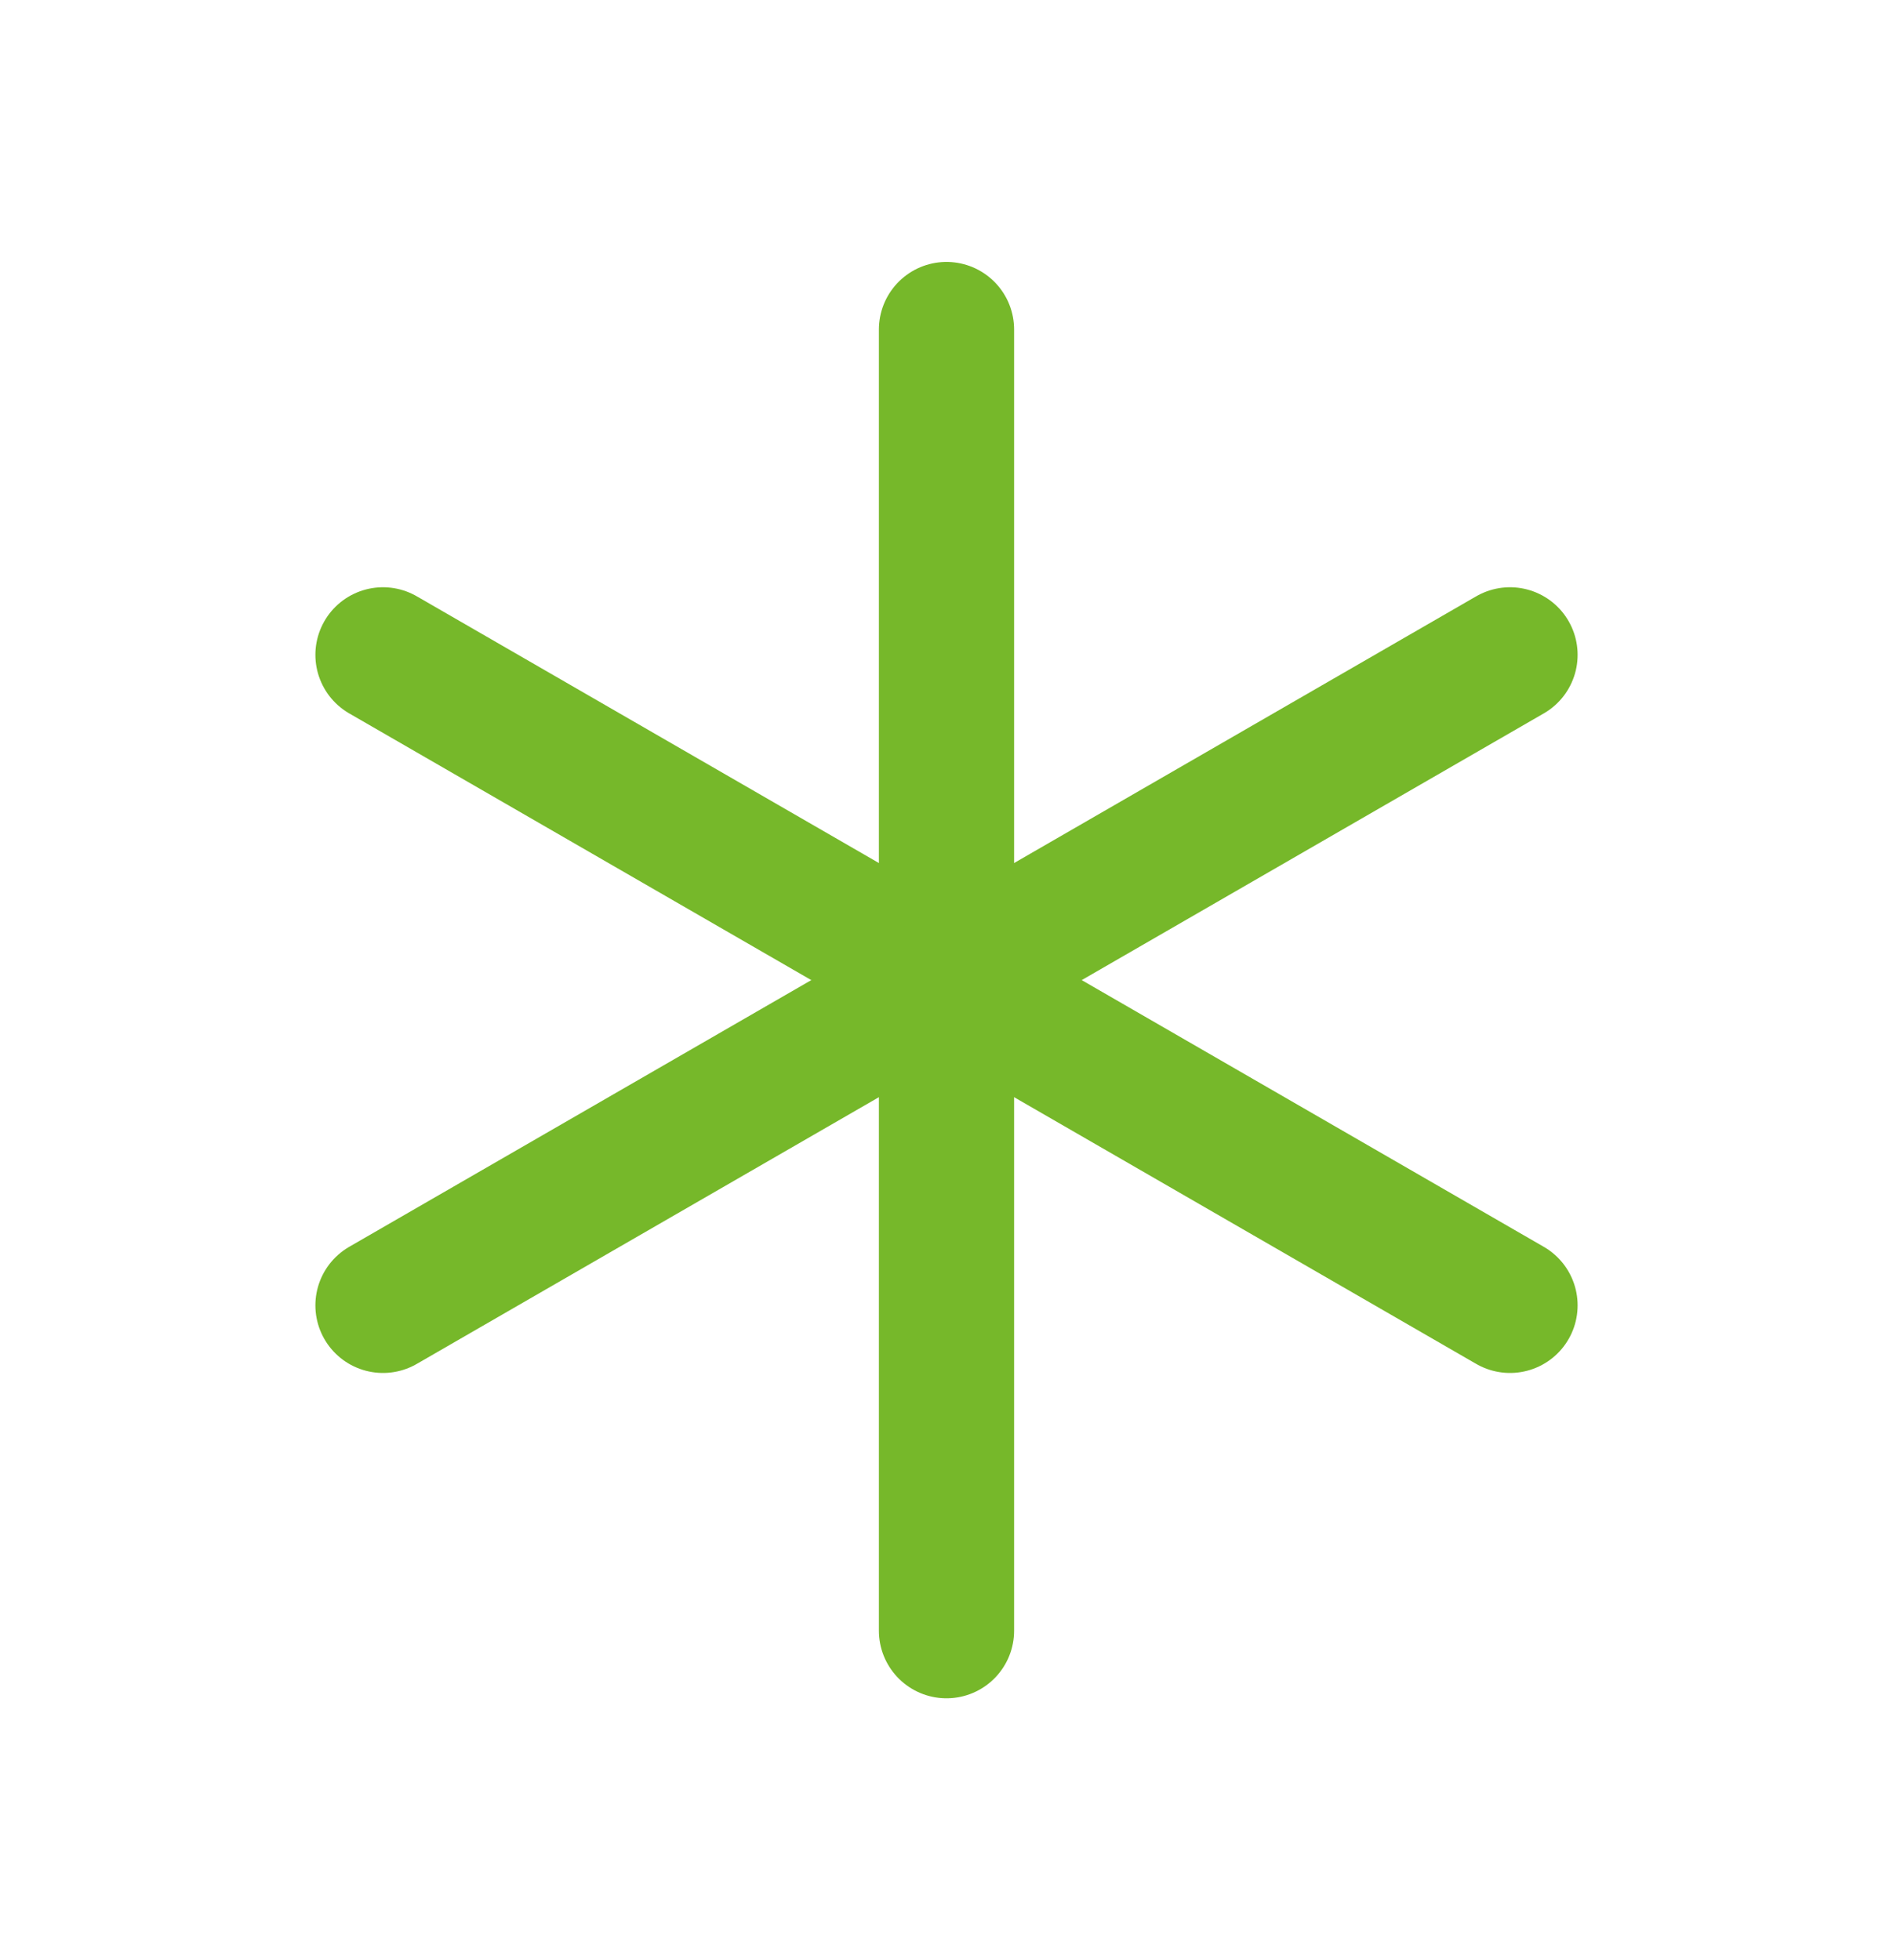 <svg width="28" height="29" viewBox="0 0 28 29" fill="none" xmlns="http://www.w3.org/2000/svg">
<path d="M14 4.875V24.125" stroke="#76B82A" stroke-width="2" stroke-linecap="round" stroke-linejoin="round"/>
<path d="M5.665 9.688L22.335 19.312" stroke="#76B82A" stroke-width="2" stroke-linecap="round" stroke-linejoin="round"/>
<path d="M5.665 19.312L22.335 9.688" stroke="#76B82A" stroke-width="2" stroke-linecap="round" stroke-linejoin="round"/>
</svg>
